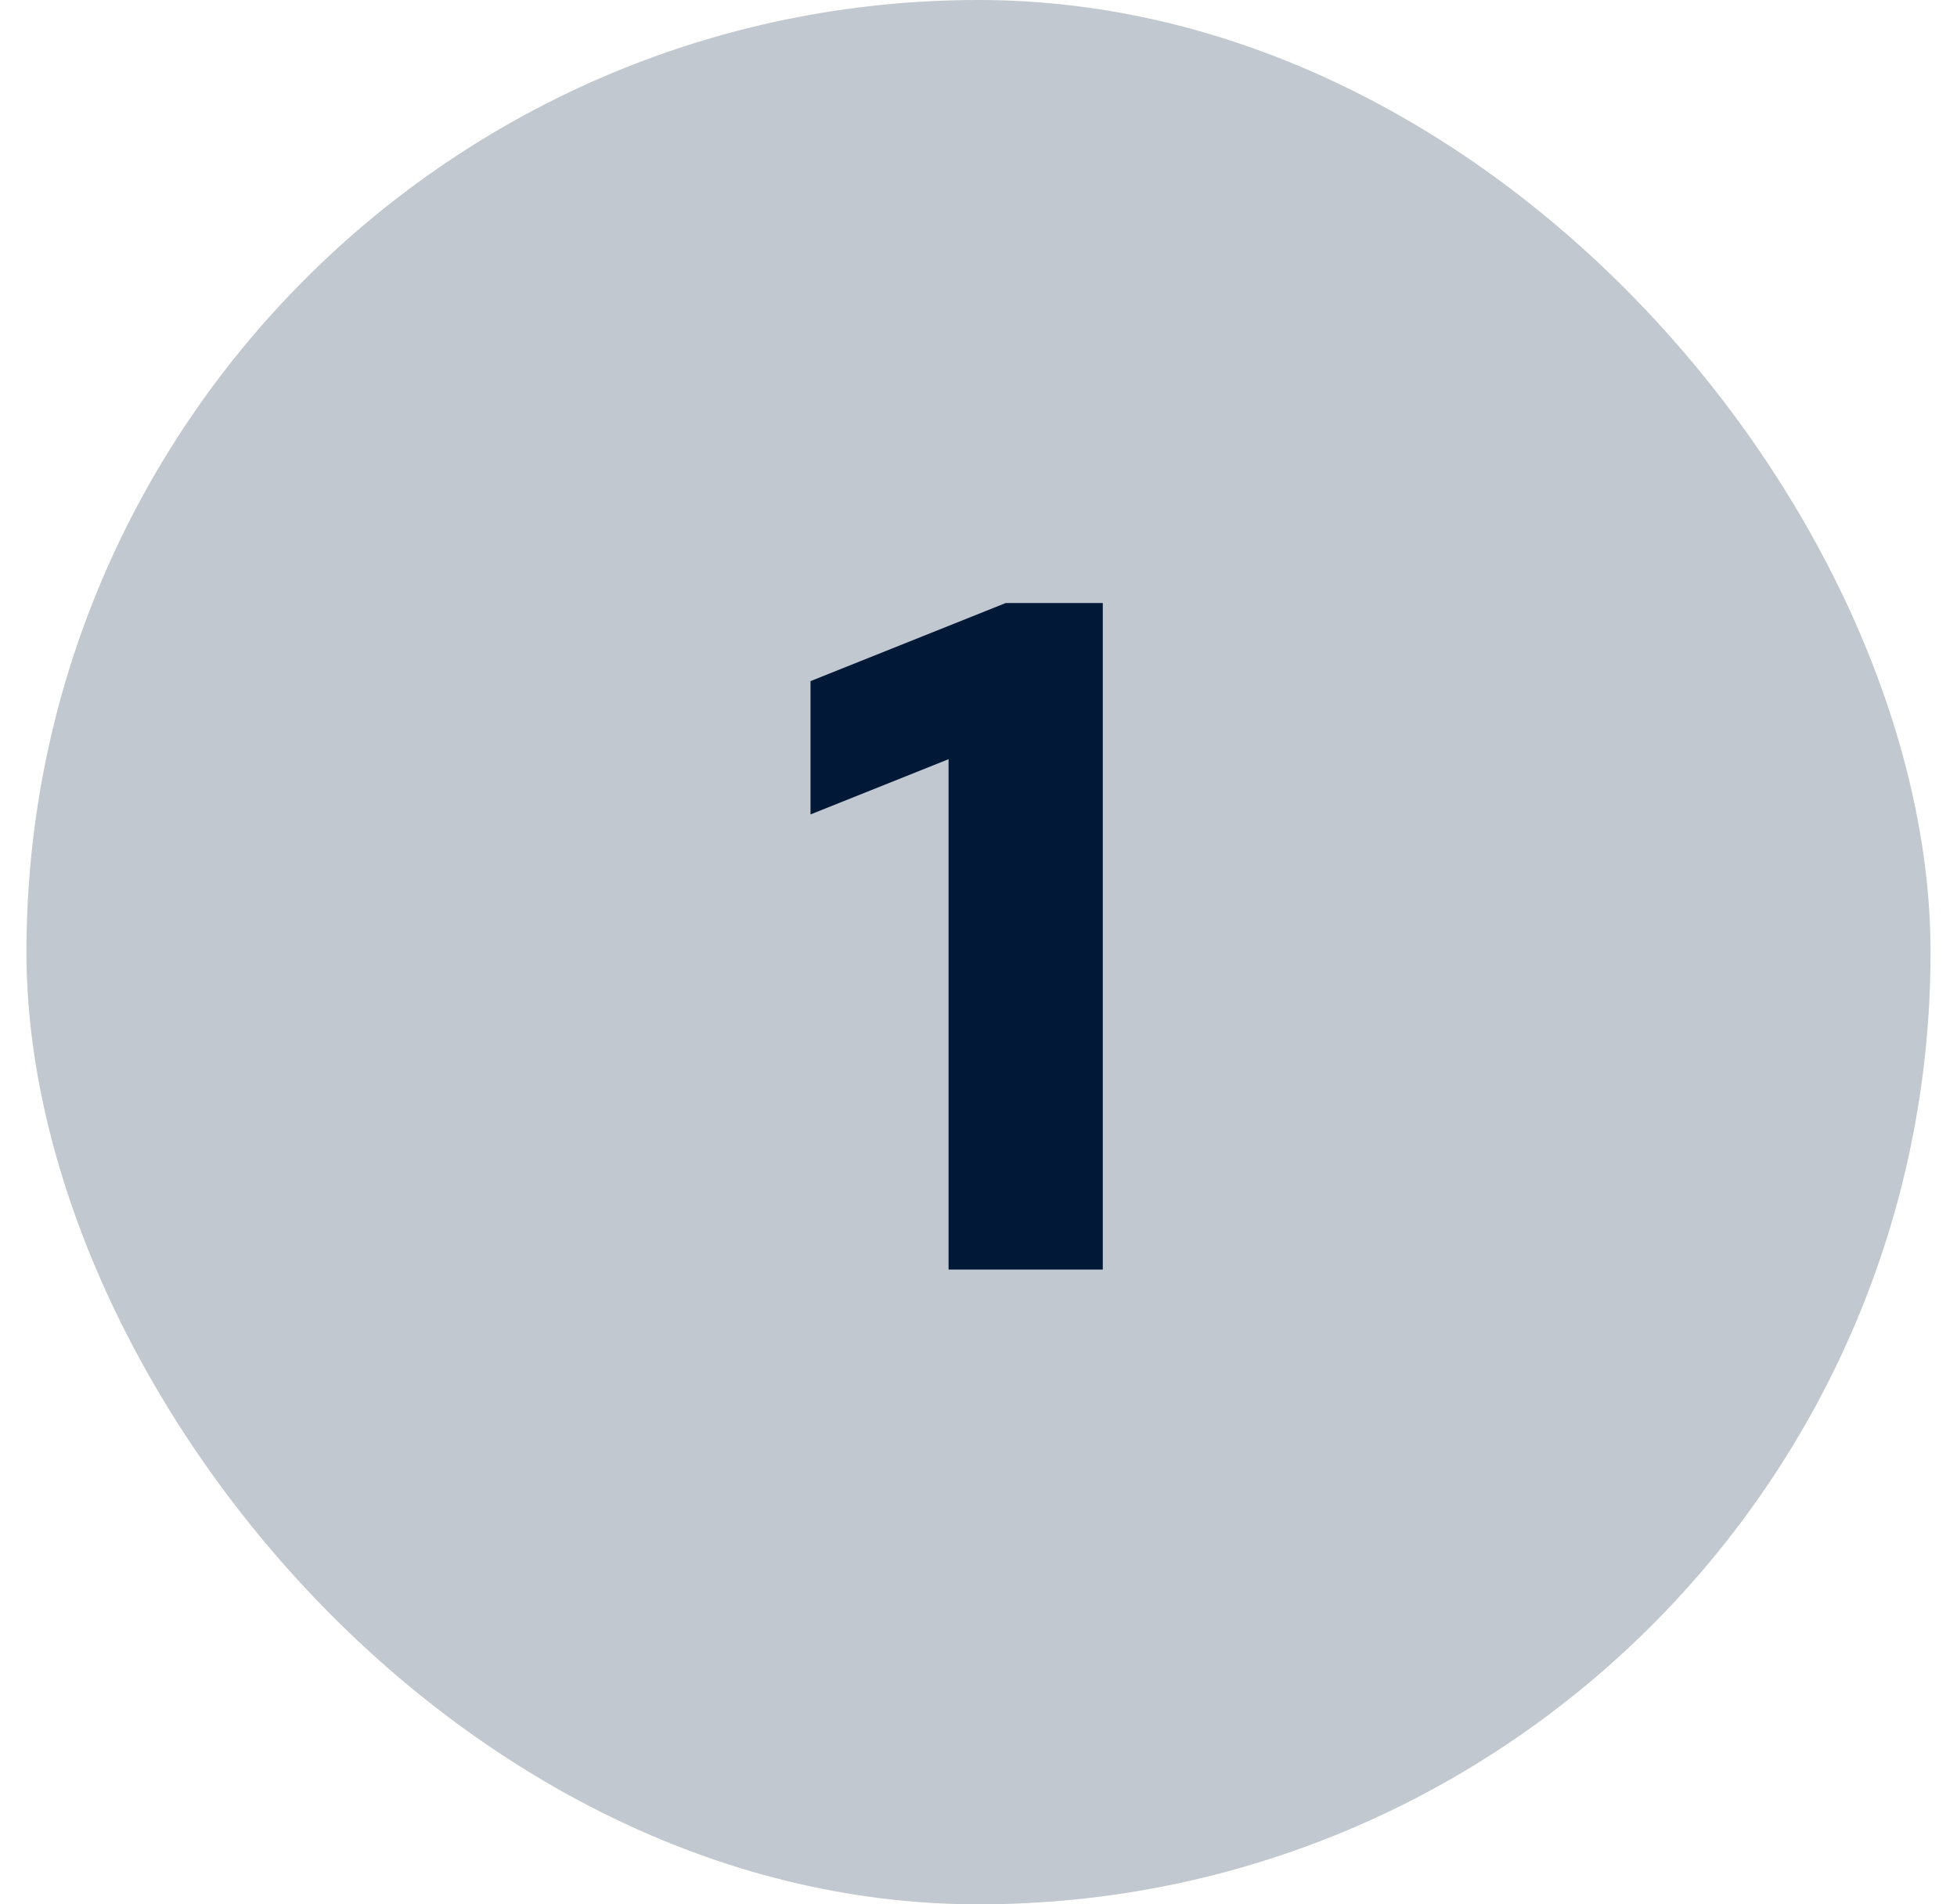 <svg width="37" height="36" viewBox="0 0 37 36" fill="none" xmlns="http://www.w3.org/2000/svg">
<rect x="0.5" width="36" height="36" rx="18" fill="#C2C8CF"/>
<path d="M17.934 24V14.352L15.324 15.396V12.876L19.014 11.4H20.85V24H17.934Z" fill="#011936"/>
</svg>
